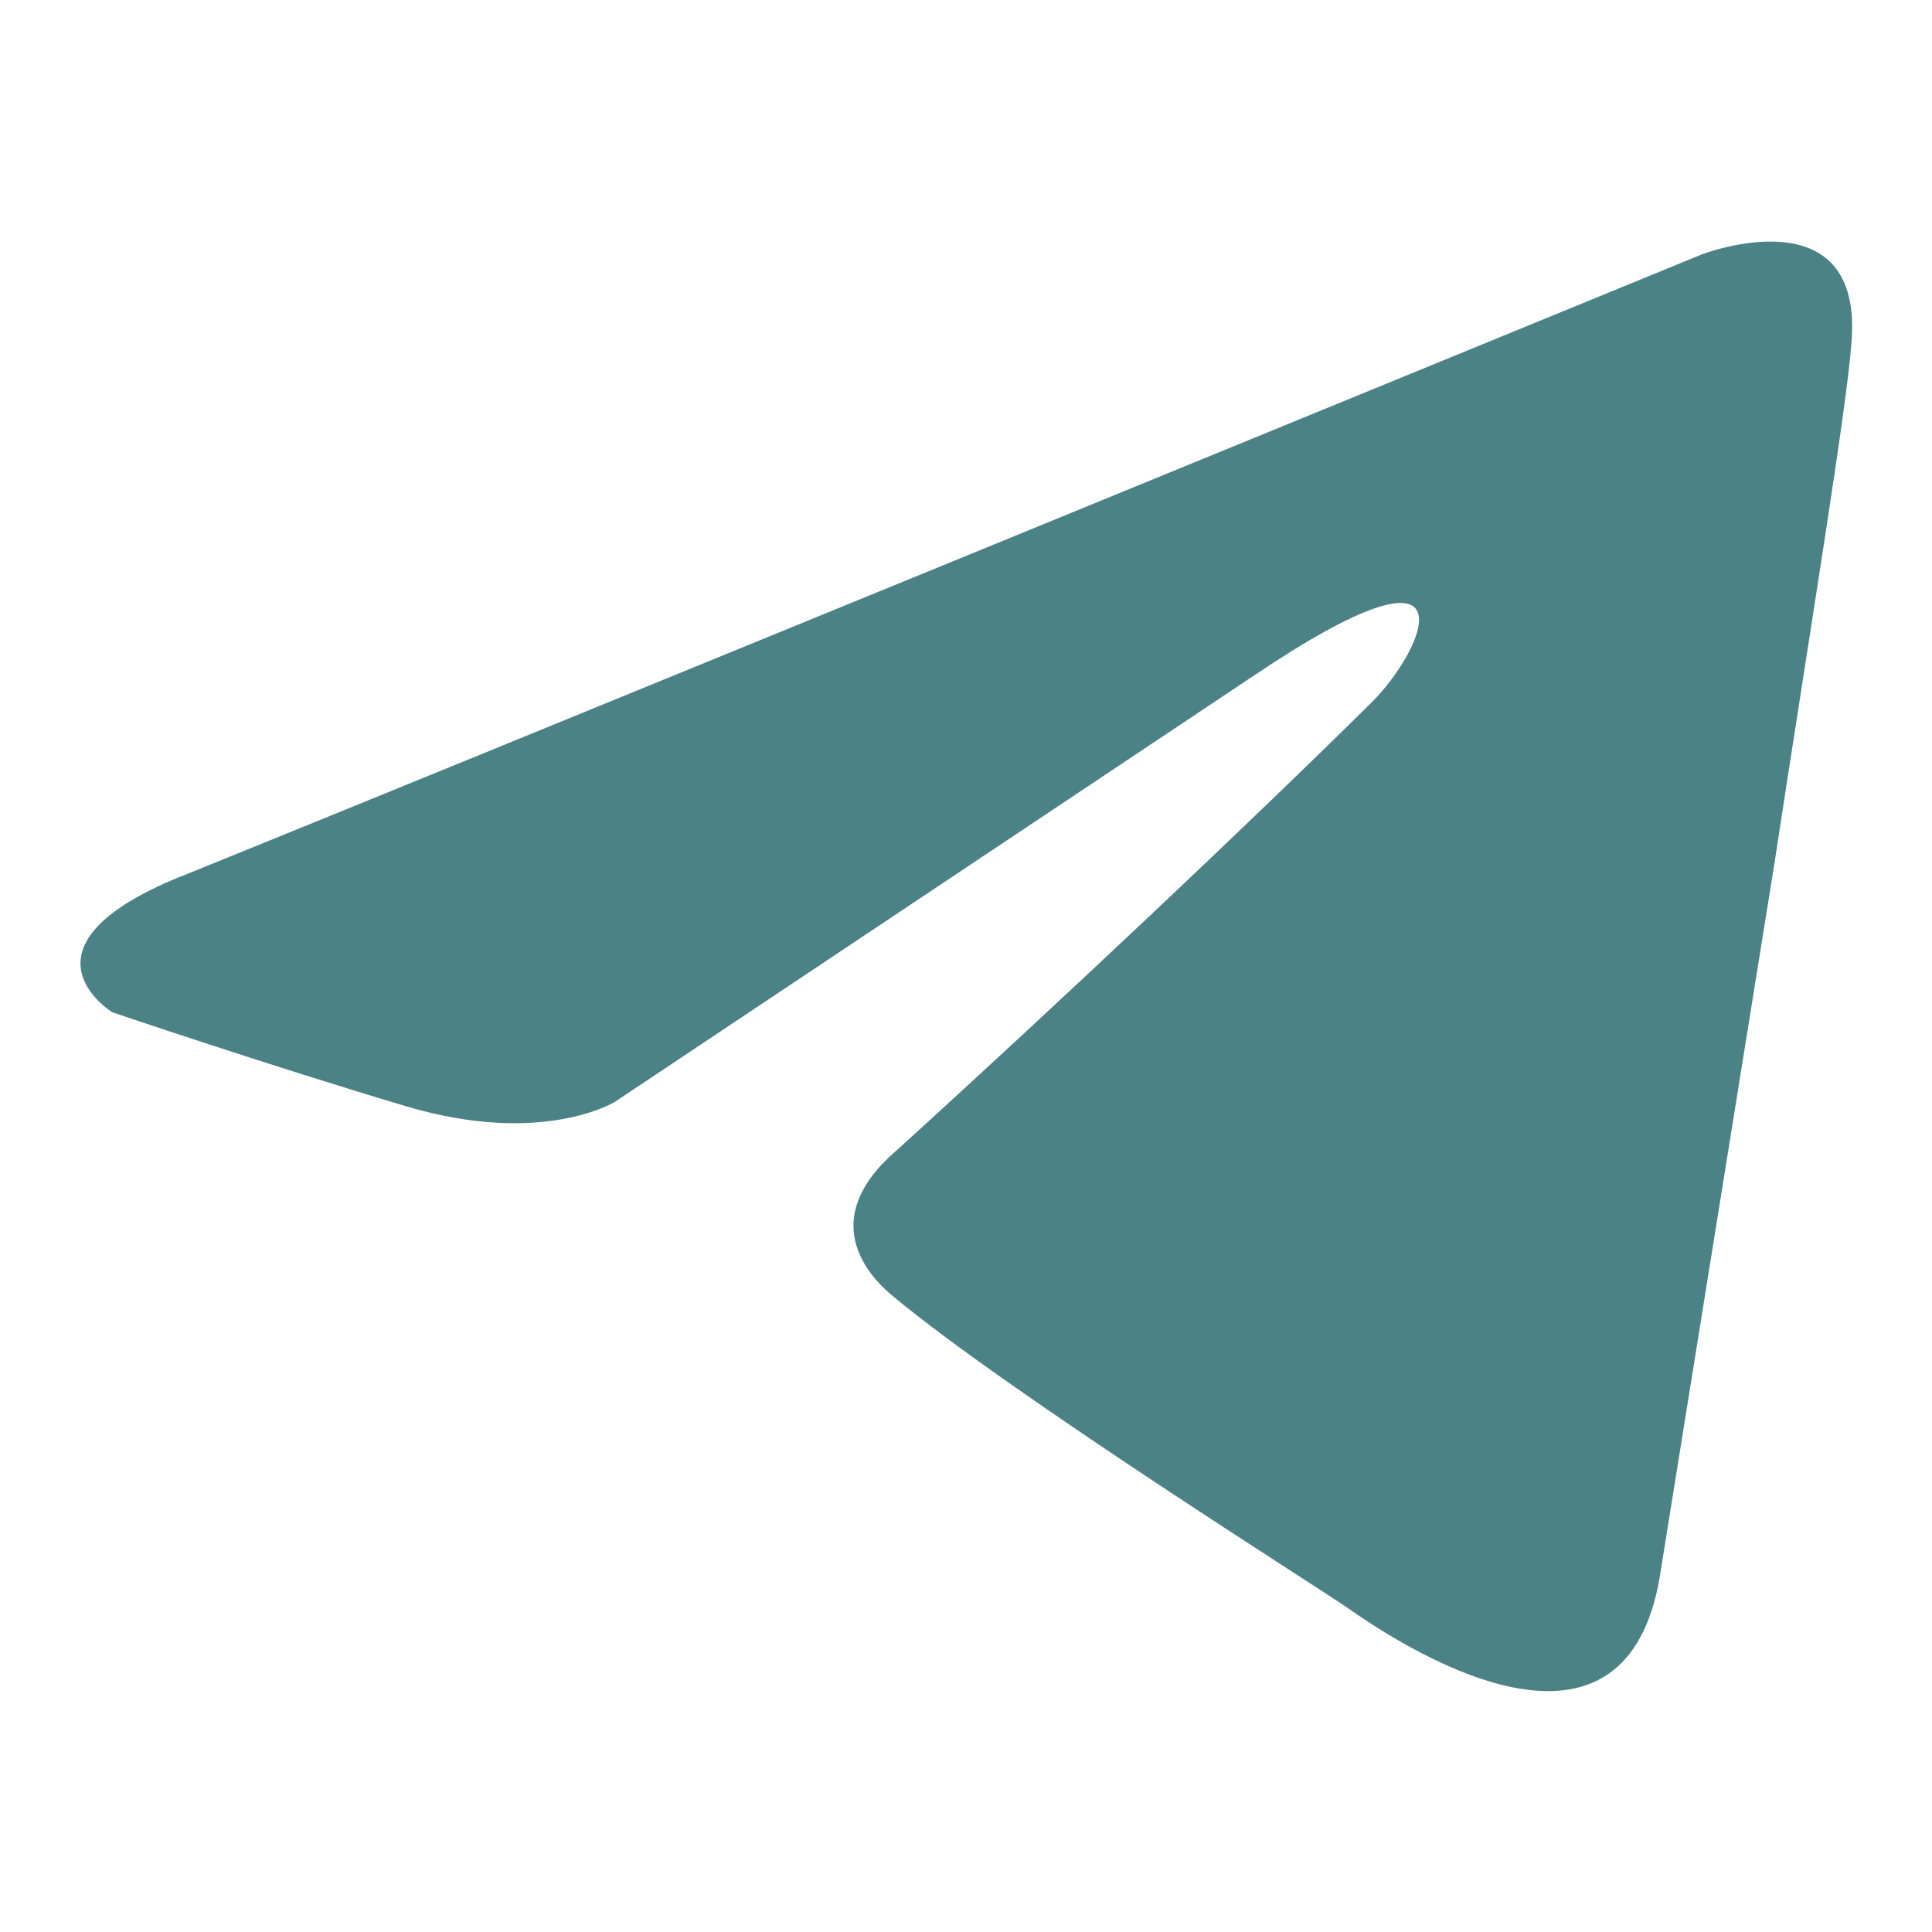 <?xml version="1.0" encoding="UTF-8"?> <svg xmlns="http://www.w3.org/2000/svg" width="24" height="24" viewBox="0 0 24 24" fill="none"><path d="M21.141 3.16C18.238 4.35 5.789 9.456 2.349 10.847C0.042 11.739 1.393 12.574 1.393 12.574C1.393 12.574 3.362 13.242 5.05 13.744C6.738 14.245 7.638 13.688 7.638 13.688L15.571 8.396C18.384 6.502 17.709 8.062 17.034 8.73C15.571 10.179 13.152 12.462 11.126 14.301C10.226 15.081 10.676 15.749 11.07 16.083C12.533 17.309 16.527 19.815 16.753 19.983C17.941 20.816 20.279 22.015 20.635 19.481L22.041 10.736C22.492 7.783 22.942 5.054 22.998 4.274C23.167 2.38 21.141 3.16 21.141 3.16Z" fill="#4B8286"></path></svg> 